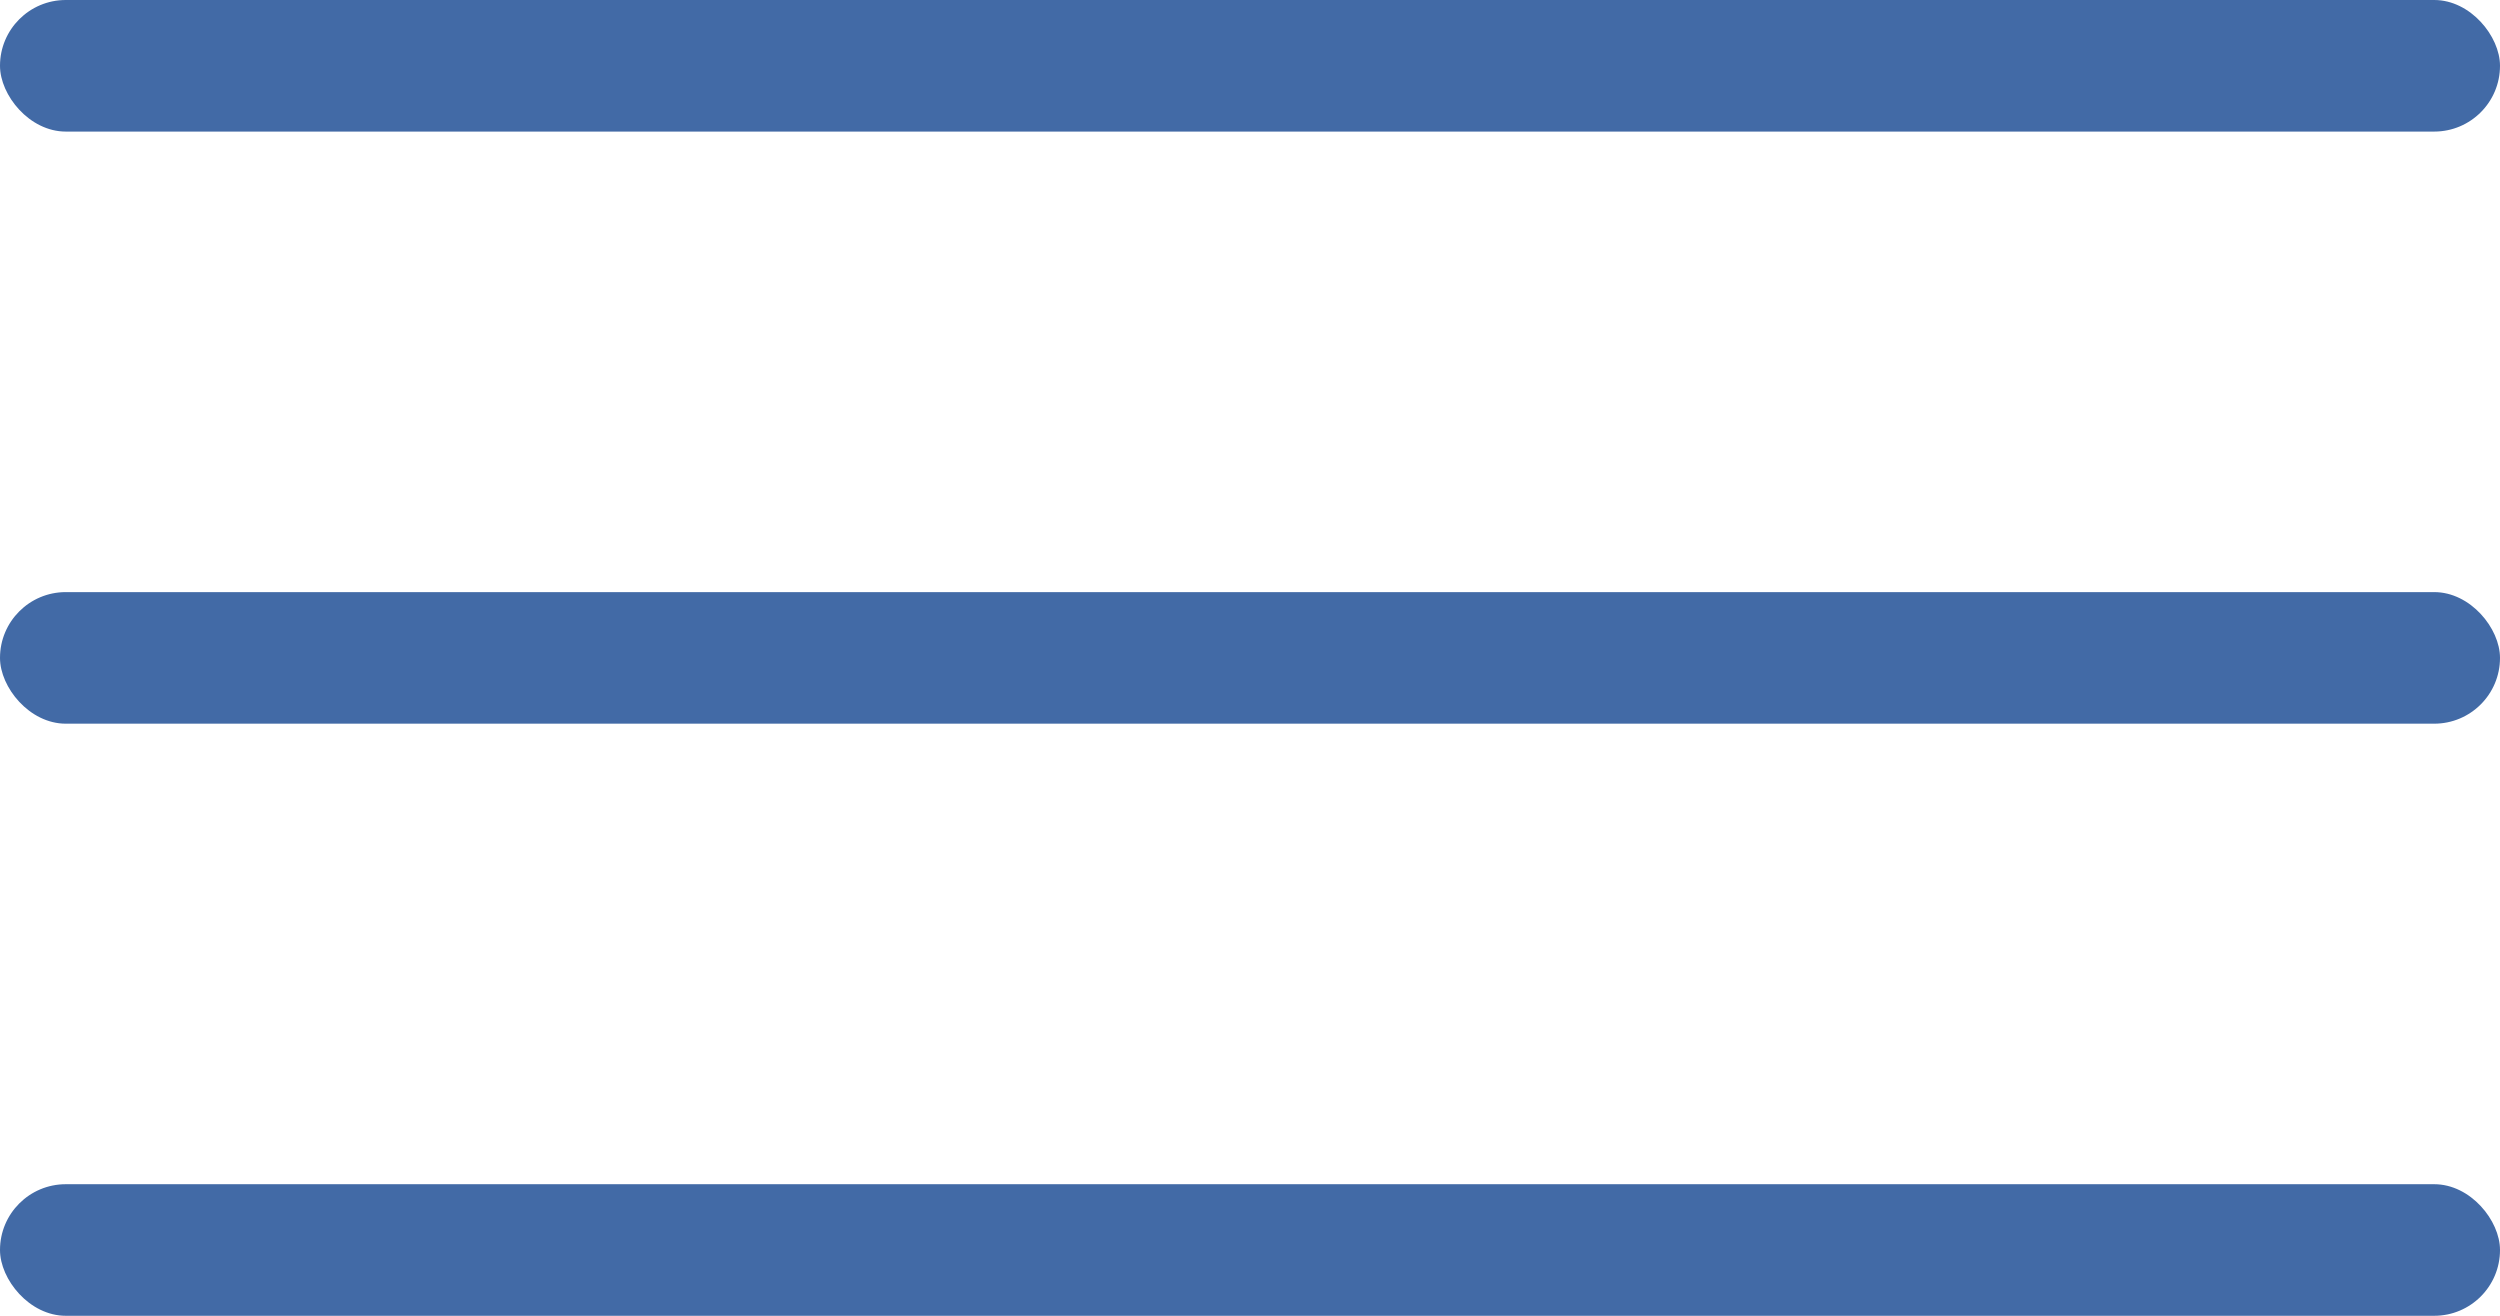 <?xml version="1.0" encoding="UTF-8"?> <svg xmlns="http://www.w3.org/2000/svg" width="38" height="20" viewBox="0 0 38 20" fill="none"> <rect width="38" height="2" rx="1" fill="#426AA6"></rect> <rect y="9" width="38" height="2" rx="1" fill="#426AA6"></rect> <rect y="18" width="38" height="2" rx="1" fill="#426AA6"></rect> </svg> 